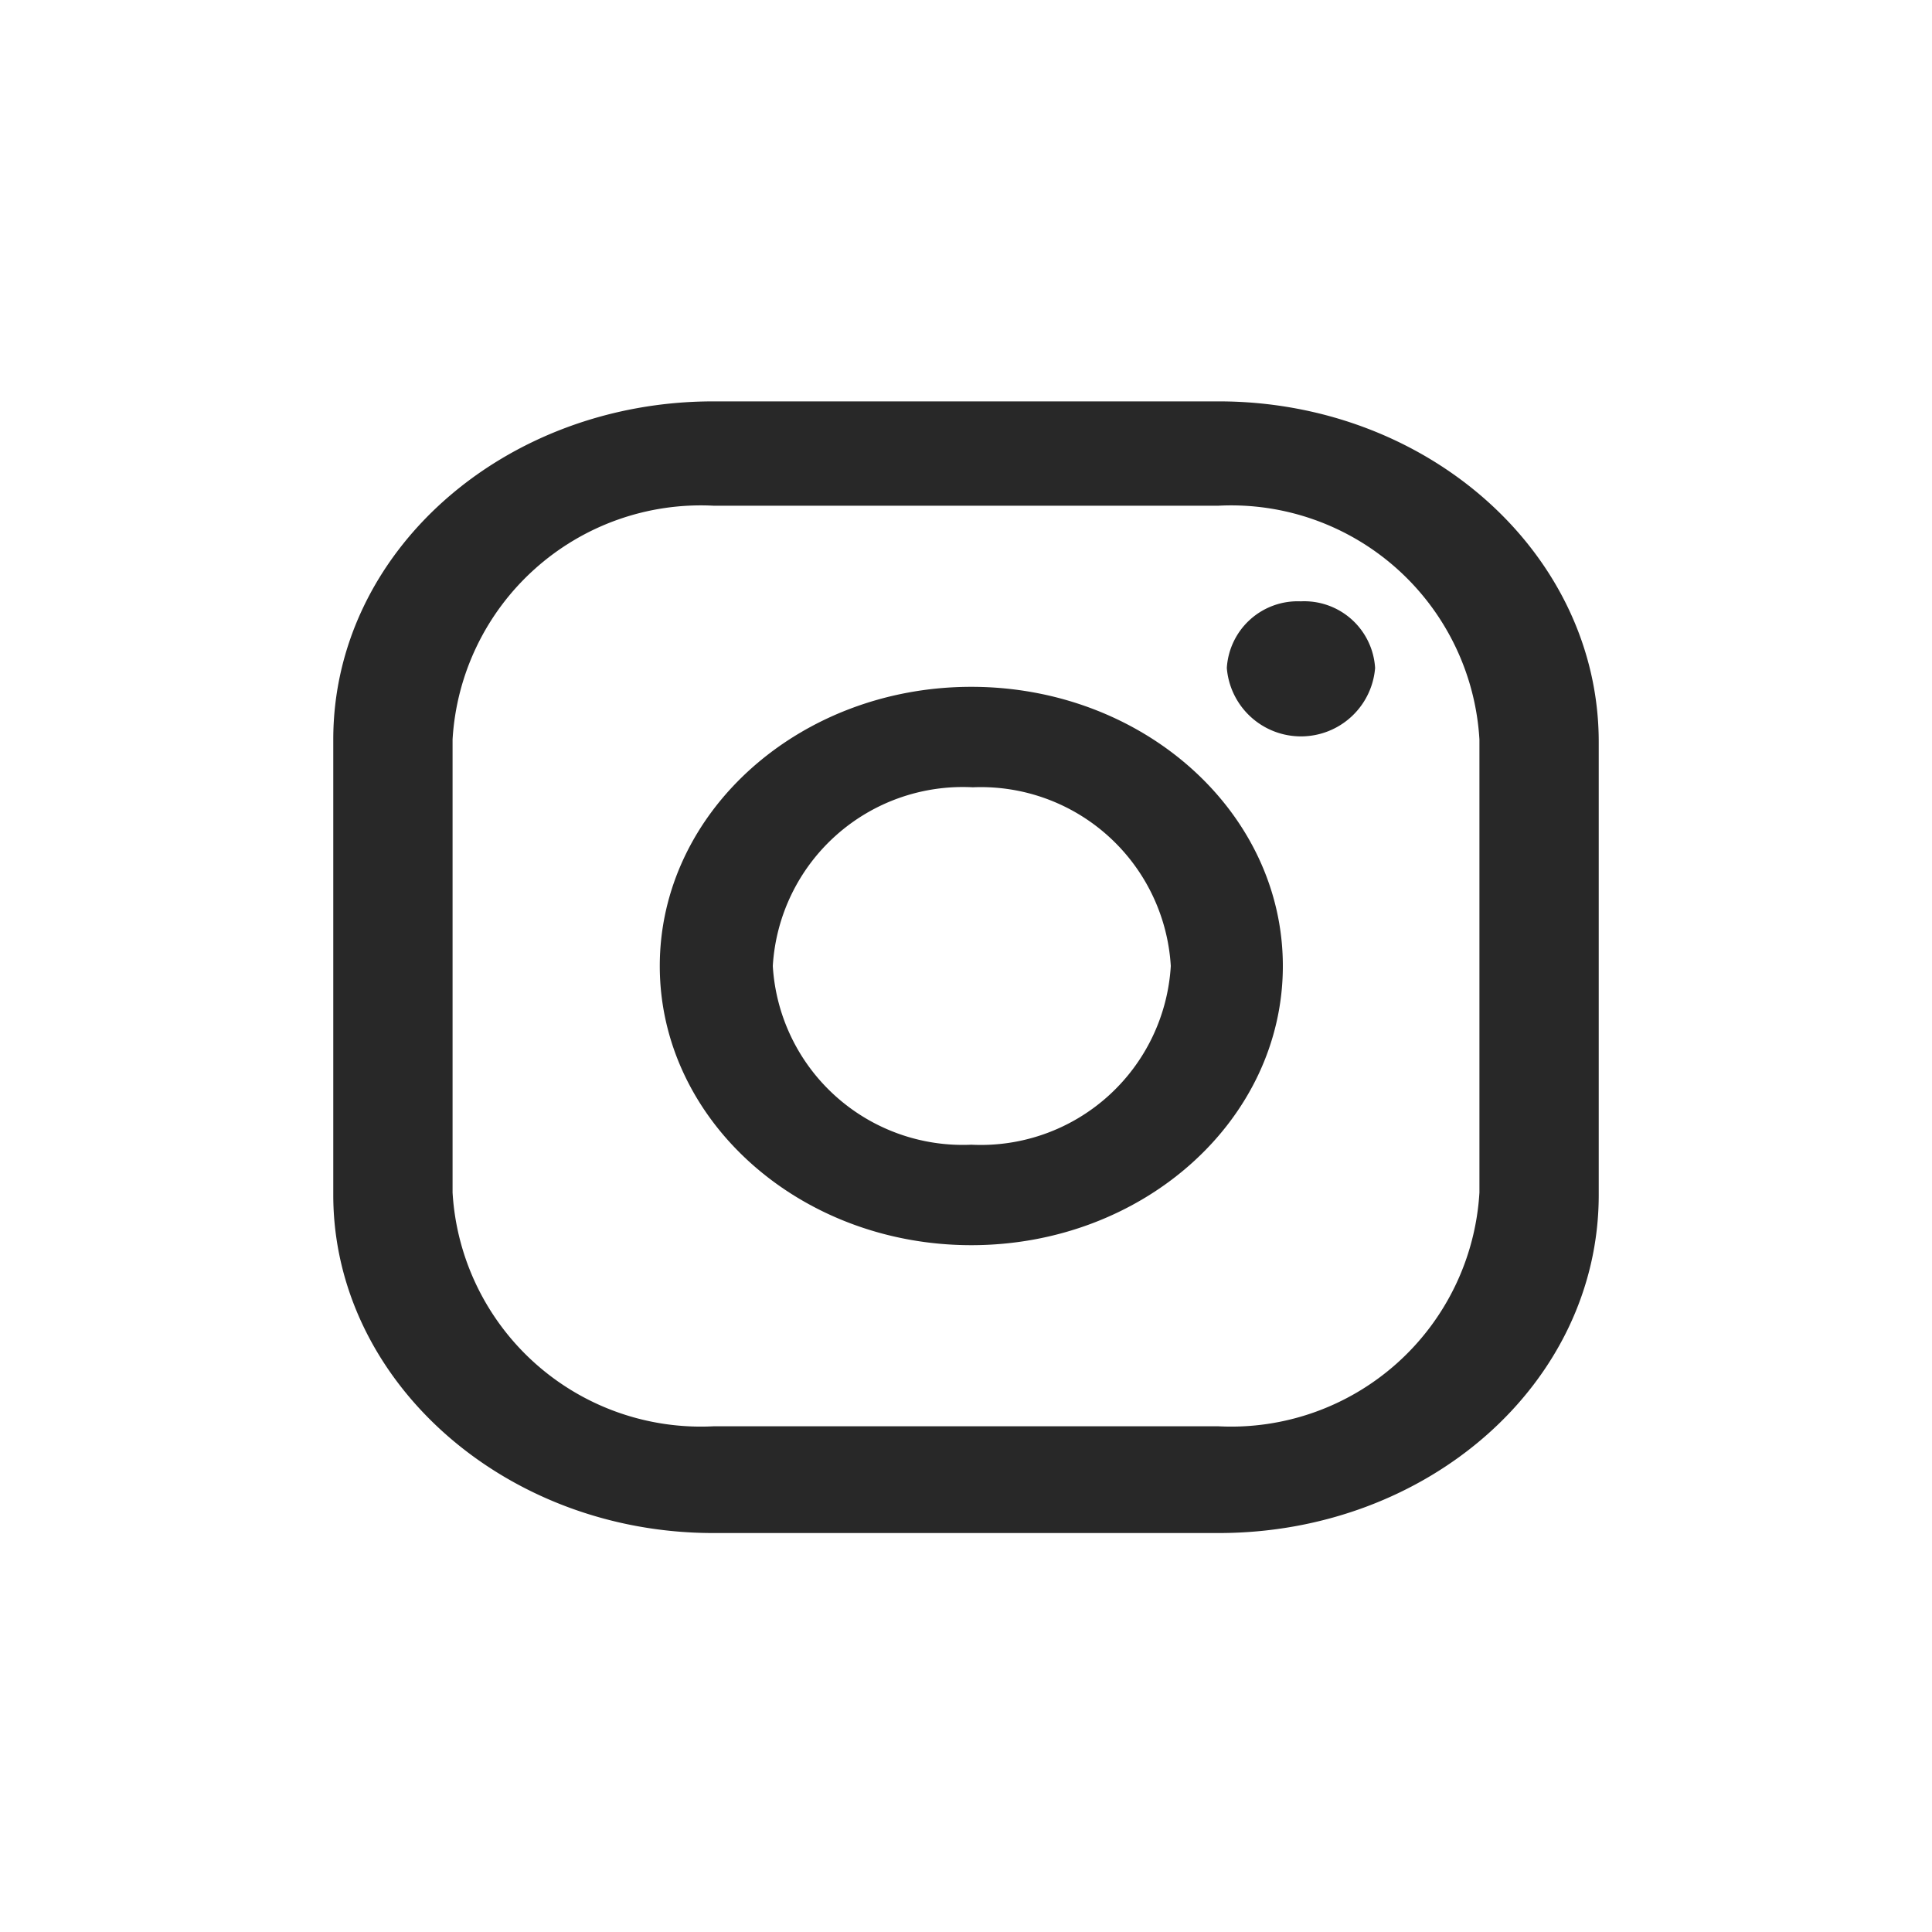 <svg id="Layer_1" data-name="Layer 1" xmlns="http://www.w3.org/2000/svg" xmlns:xlink="http://www.w3.org/1999/xlink" viewBox="0 0 40 40"><defs><style>.cls-1{fill:none;}.cls-2{clip-path:url(#clip-path);}.cls-3{fill:#282828;}</style><clipPath id="clip-path"><rect class="cls-1" x="6.9" y="8.26" width="26.19" height="23.48"/></clipPath></defs><title>instagram</title><g class="cls-2"><path class="cls-3" d="M26.93,12.45a1.47,1.47,0,0,0-1.53,1.38,1.54,1.54,0,0,0,3.07,0,1.47,1.47,0,0,0-1.54-1.38"/><path class="cls-3" d="M20.11,23.7A3.94,3.94,0,0,1,16,20a3.94,3.94,0,0,1,4.14-3.7A3.94,3.94,0,0,1,24.24,20a3.94,3.94,0,0,1-4.13,3.7m0-9.48c-3.56,0-6.45,2.59-6.45,5.78s2.89,5.78,6.45,5.78,6.45-2.59,6.45-5.78-2.89-5.78-6.45-5.78"/><path class="cls-3" d="M14.77,10.47a5.15,5.15,0,0,0-5.4,4.84v9.38a5.15,5.15,0,0,0,5.4,4.84H25.23a5.15,5.15,0,0,0,5.4-4.84V15.31a5.15,5.15,0,0,0-5.4-4.84ZM25.23,31.74H14.77c-4.33,0-7.87-3.16-7.87-7V15.31c0-3.89,3.54-7,7.87-7H25.23c4.34,0,7.87,3.16,7.87,7.05v9.38c0,3.89-3.53,7-7.87,7"/></g></svg>